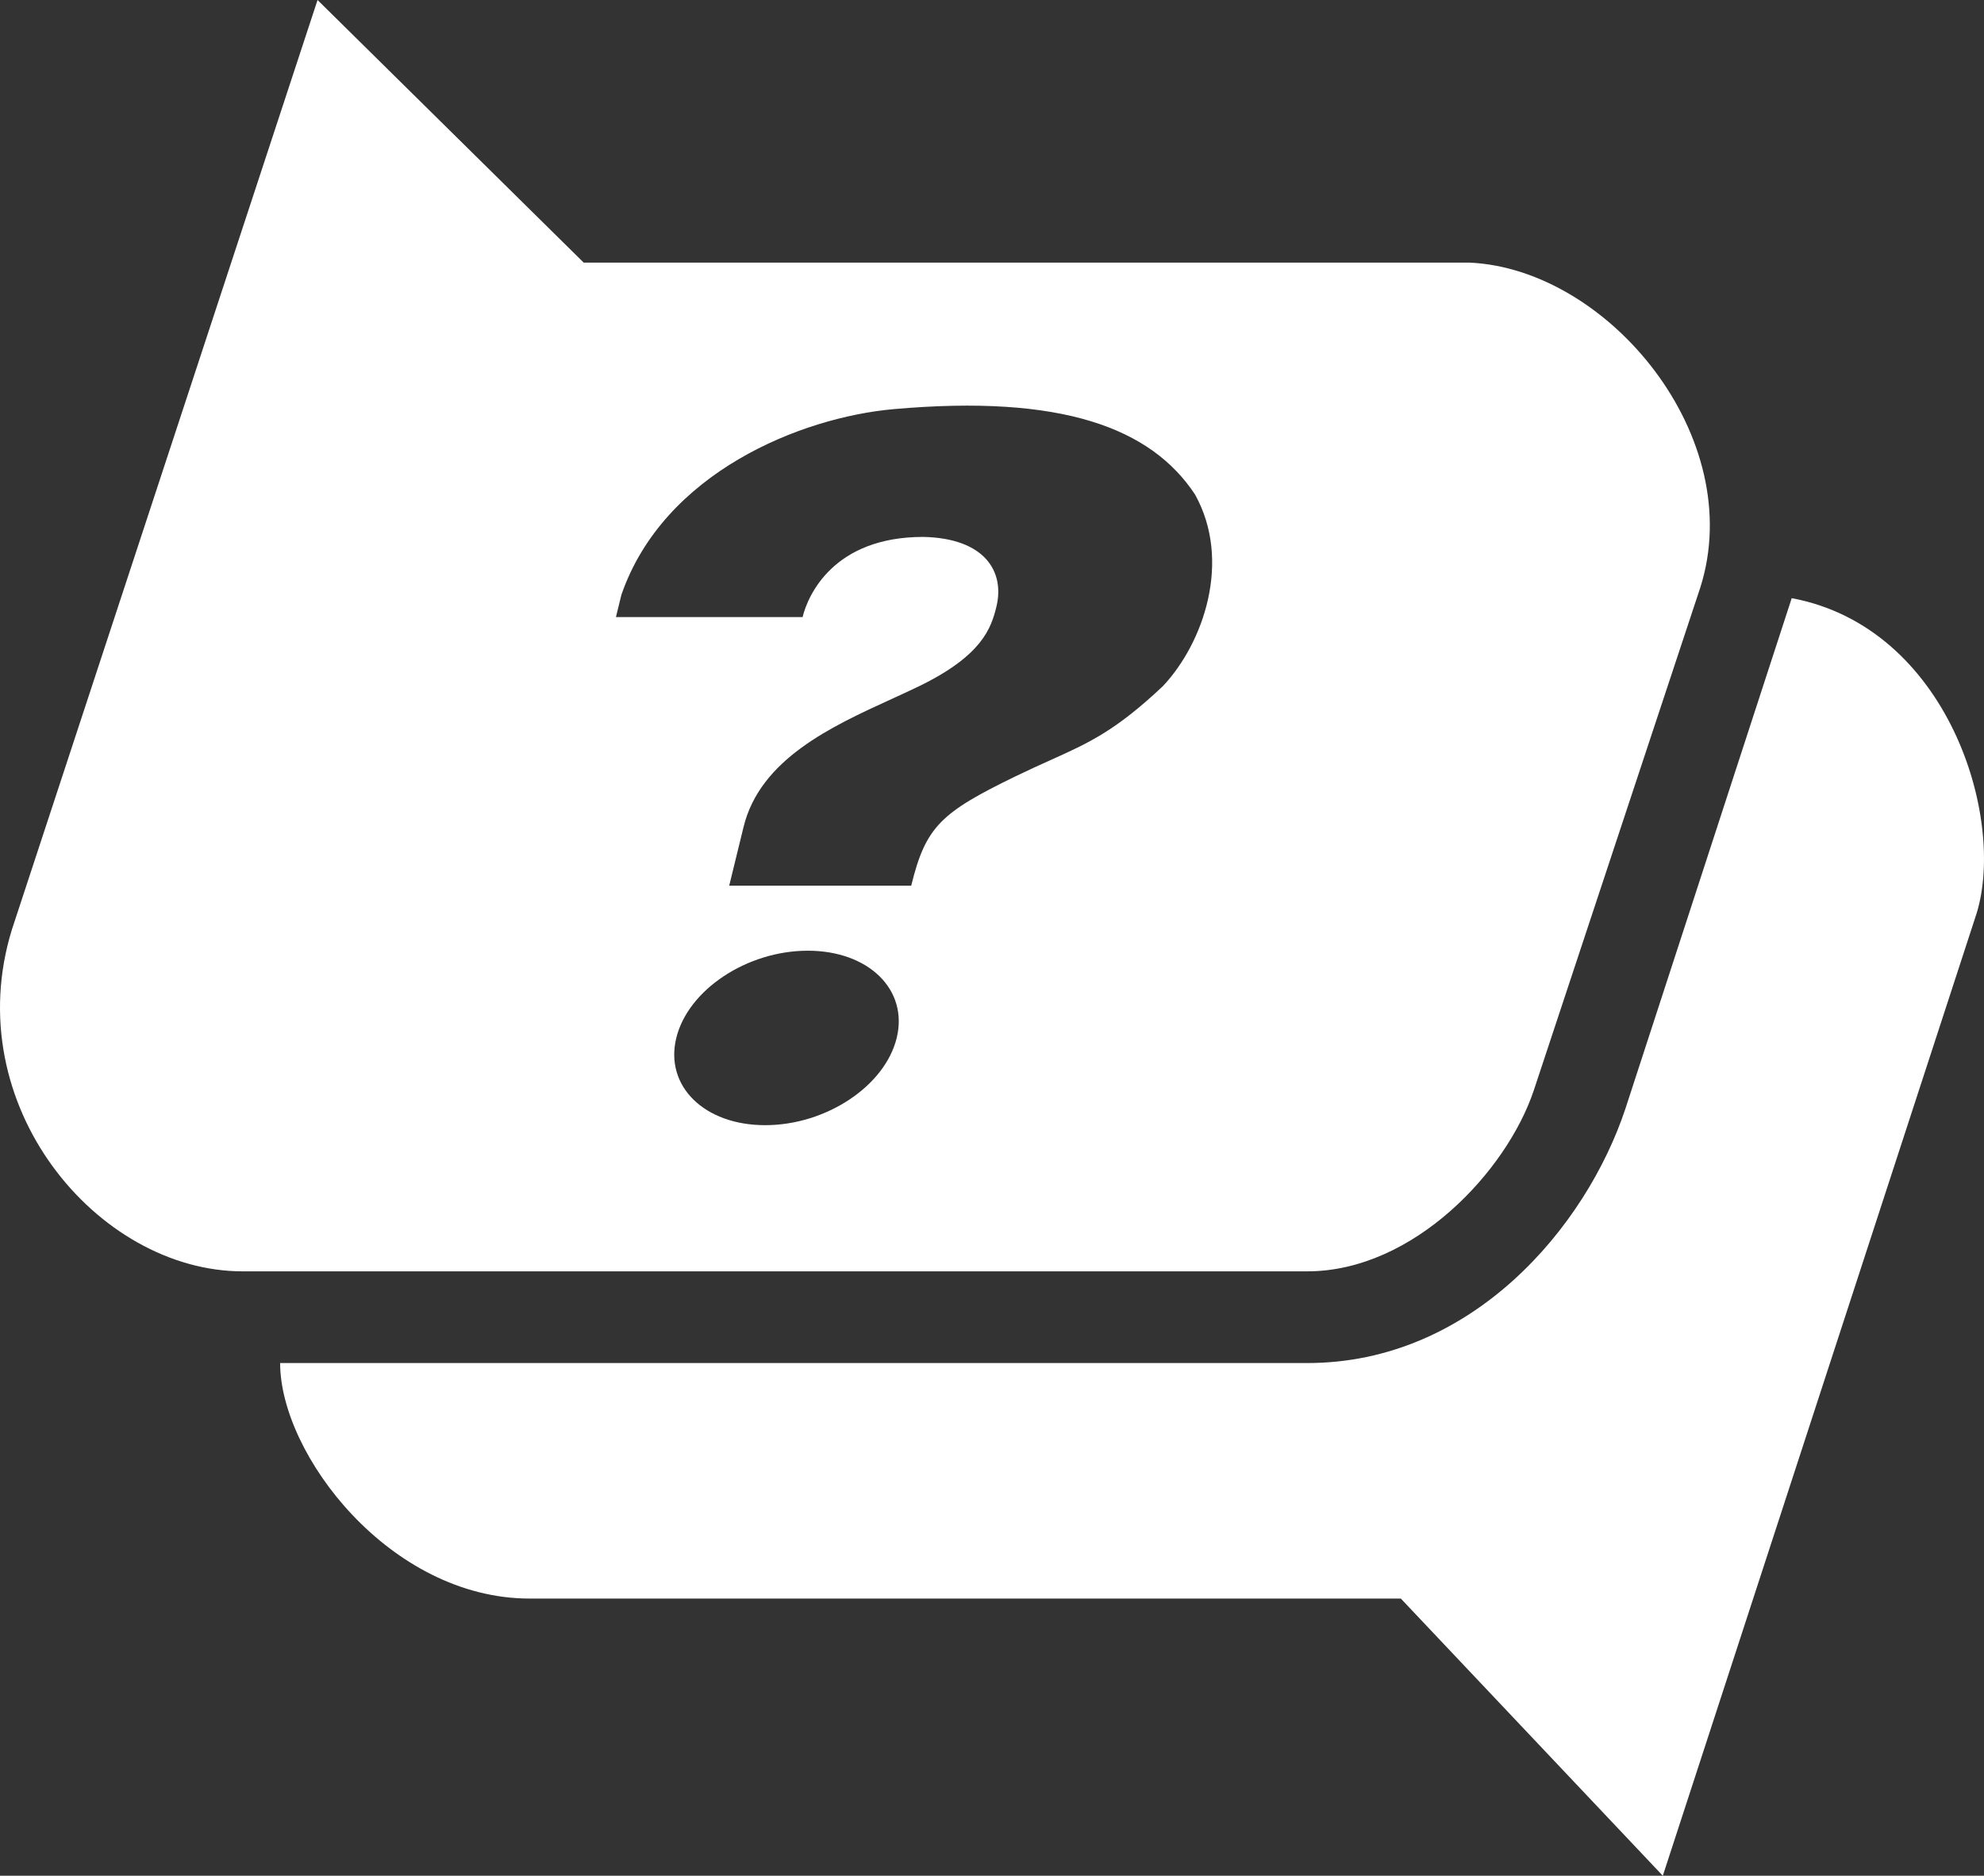 <?xml version="1.0" encoding="UTF-8"?> <svg xmlns="http://www.w3.org/2000/svg" width="807" height="763" viewBox="0 0 807 763" fill="none"><rect x="0" y="0" width="807" height="763" fill="#333333" stroke="none"/> <path fill-rule="evenodd" clip-rule="evenodd" d="M4.844 378.109L129.166 0L237.42 106.82H597.702C654.365 109.363 711.029 178.033 691.578 239.073L623.919 443.388C612.924 476.451 574.866 517.144 531.734 517.144H98.72C39.517 517.144 -17.147 449.322 4.844 378.109ZM531.734 554.447H113.942C113.942 591.749 158.766 650.246 215.43 650.246H569.791L676.354 763L804.059 371.327C815.899 332.329 792.219 255.181 728.789 243.312L661.13 451.018C645.062 499.341 598.546 554.447 531.734 554.447ZM296.606 360.258H370.644C376.544 336.129 382.783 330.497 413.222 315.711C418.431 313.181 423.019 311.116 427.248 309.212L427.249 309.211C442.96 302.138 453.717 297.296 472.992 279.12C489.506 261.619 501.126 228.209 486.093 201.163C468.236 174.117 432.078 160.329 363.45 166.428C325.93 169.762 269.947 192.148 252.738 241.998L250.534 251.013H326.455C328.659 241.998 339.135 218.398 375.527 218.398C400.809 218.929 408.731 232.717 405.295 246.77C403.155 255.521 399.491 266.657 373.856 279.12C370.287 280.855 366.479 282.595 362.547 284.392L362.545 284.393C338.239 295.502 309.193 308.778 302.441 336.394L296.606 360.258ZM311.235 457.686C335.991 457.686 359.945 441.8 364.737 422.203C369.529 402.606 353.344 386.72 328.587 386.72C303.83 386.72 279.876 402.606 275.085 422.203C270.293 441.8 286.478 457.686 311.235 457.686Z" fill="white"></path> </svg> 